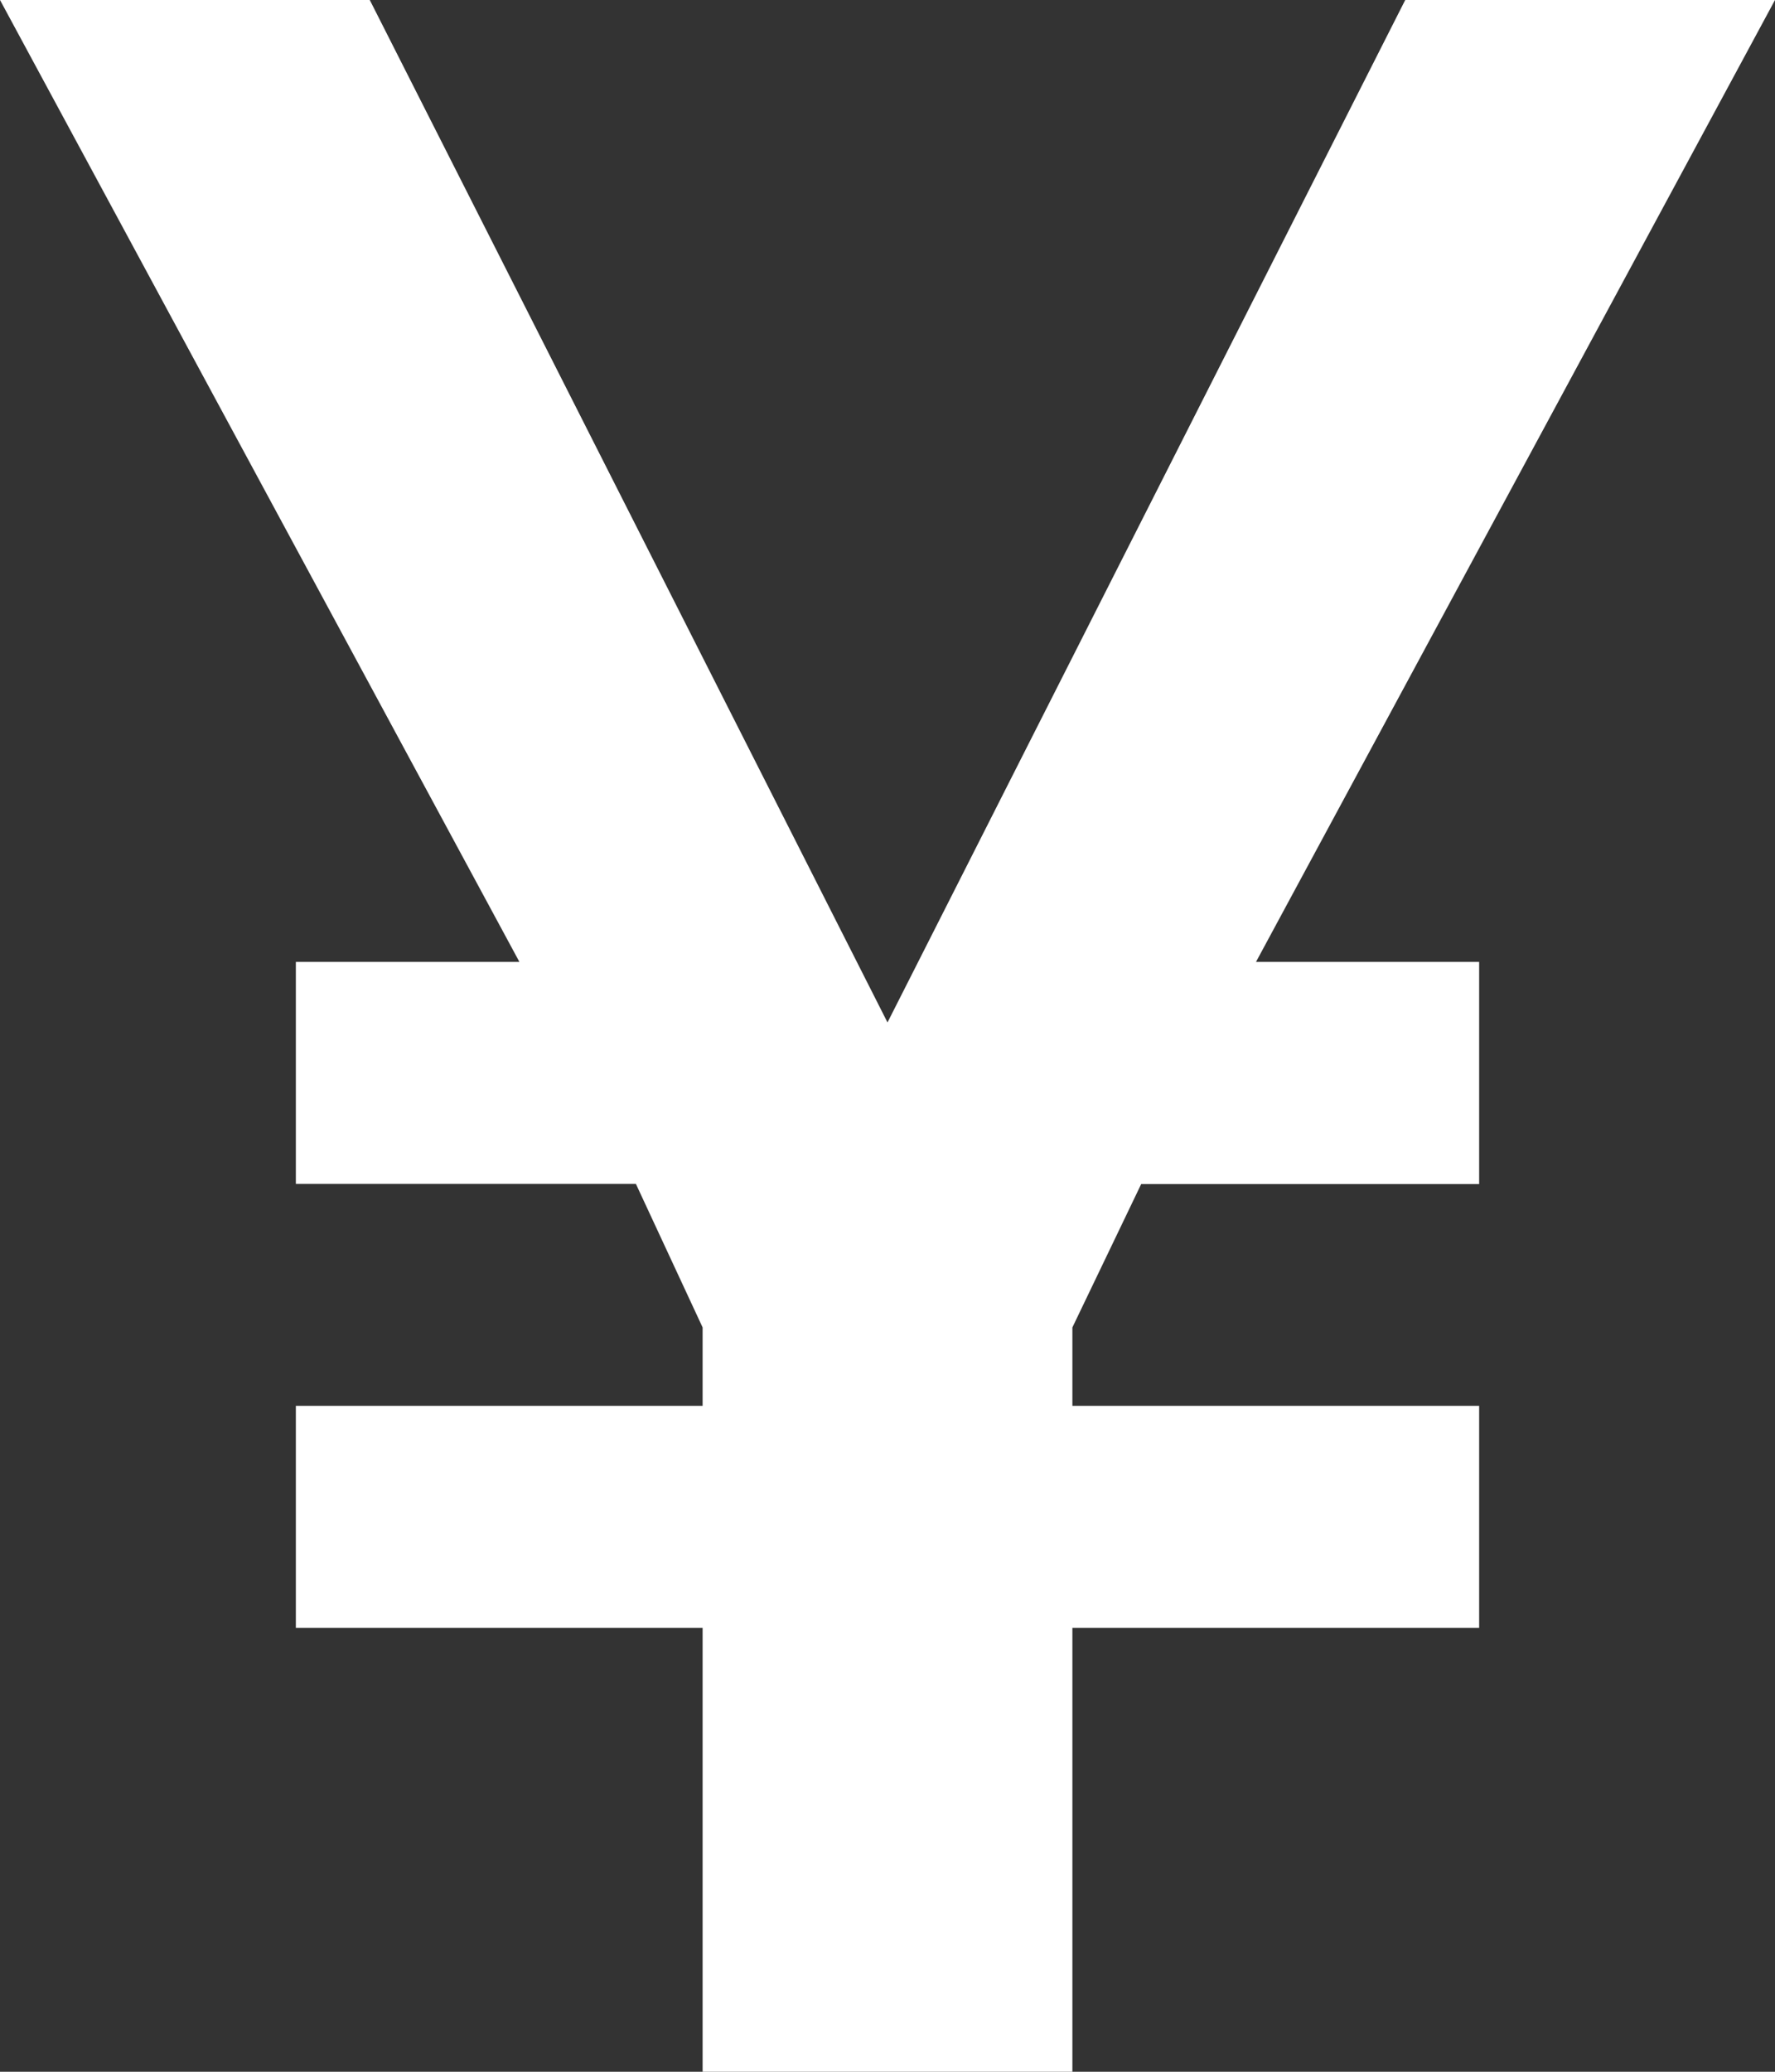 <svg xmlns="http://www.w3.org/2000/svg" width="30.568" height="35.663"><rect width="100%" height="100%" fill="#333333" stroke="none"/><path data-name="Icon ionic-logo-yen" d="M30.568 0H24.2l-8.916 17.6L6.368 0H0l8.945 16.558h-3.85v3.821h5.856L12.1 22.85v1.35H5.095v3.821H12.1v7.642h6.368v-7.642h7.005V24.2h-7.005v-1.35l1.185-2.468h5.82v-3.824H21.63z" fill="#fff"/></svg>